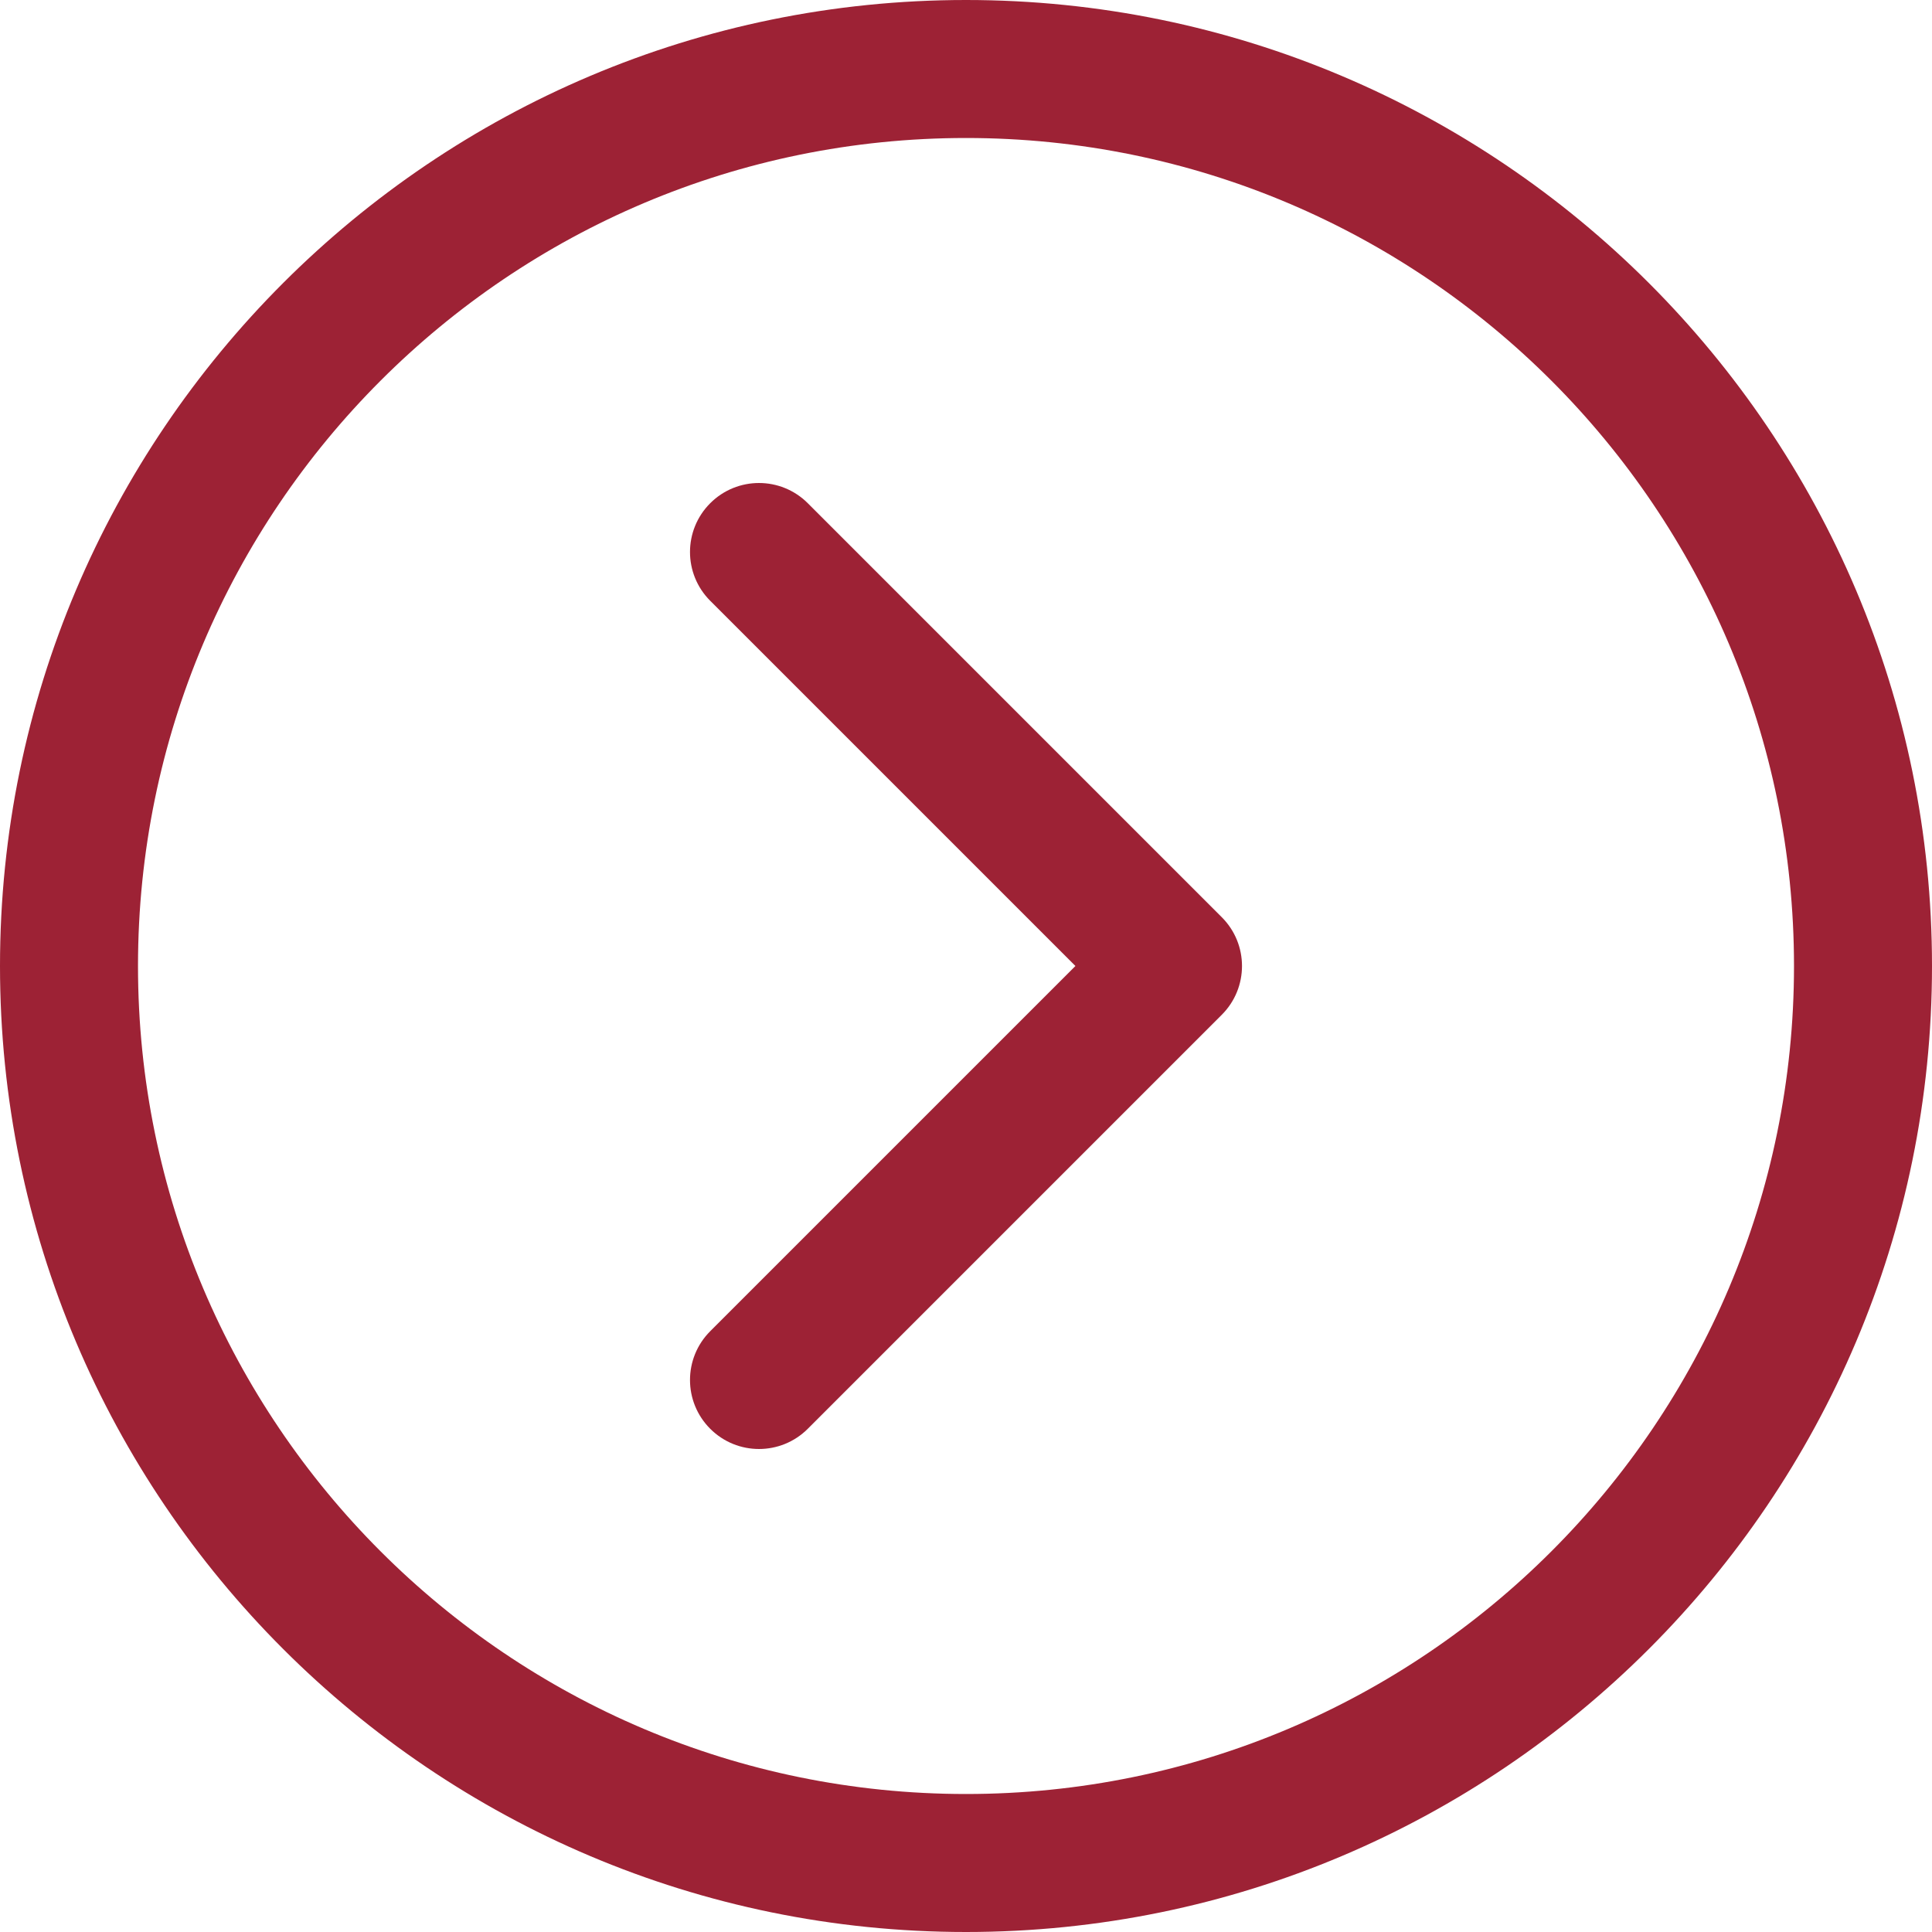 <?xml version="1.0" encoding="UTF-8"?> <svg xmlns="http://www.w3.org/2000/svg" xmlns:xlink="http://www.w3.org/1999/xlink" width="1080" zoomAndPan="magnify" viewBox="0 0 810 810" height="1080" preserveAspectRatio="xMidYMid meet"> <path fill="#9d2235" d="M 405 0 C 181.48 0 0 181.48 0 405 C 0 628.52 181.48 810 405 810 C 628.52 810 810 628.52 810 405 C 810 181.48 628.52 0 405 0 Z M 405 57.855 C 596.594 57.855 752.145 213.406 752.145 405 C 752.145 596.594 596.594 752.145 405 752.145 C 213.406 752.145 57.855 596.594 57.855 405 C 57.855 213.406 213.406 57.855 405 57.855 " fill-opacity="1" fill-rule="evenodd"></path> <path fill="#9d2235" d="M 450.879 405 L 297.762 251.883 C 286.461 240.582 286.461 222.277 297.762 210.977 C 309.062 199.676 327.367 199.676 338.668 210.977 L 512.238 384.547 C 523.539 395.848 523.539 414.152 512.238 425.453 L 338.668 599.023 C 327.367 610.324 309.062 610.324 297.762 599.023 C 286.461 587.727 286.461 569.418 297.762 558.117 L 450.879 405 " fill-opacity="1" fill-rule="evenodd"></path> </svg> 